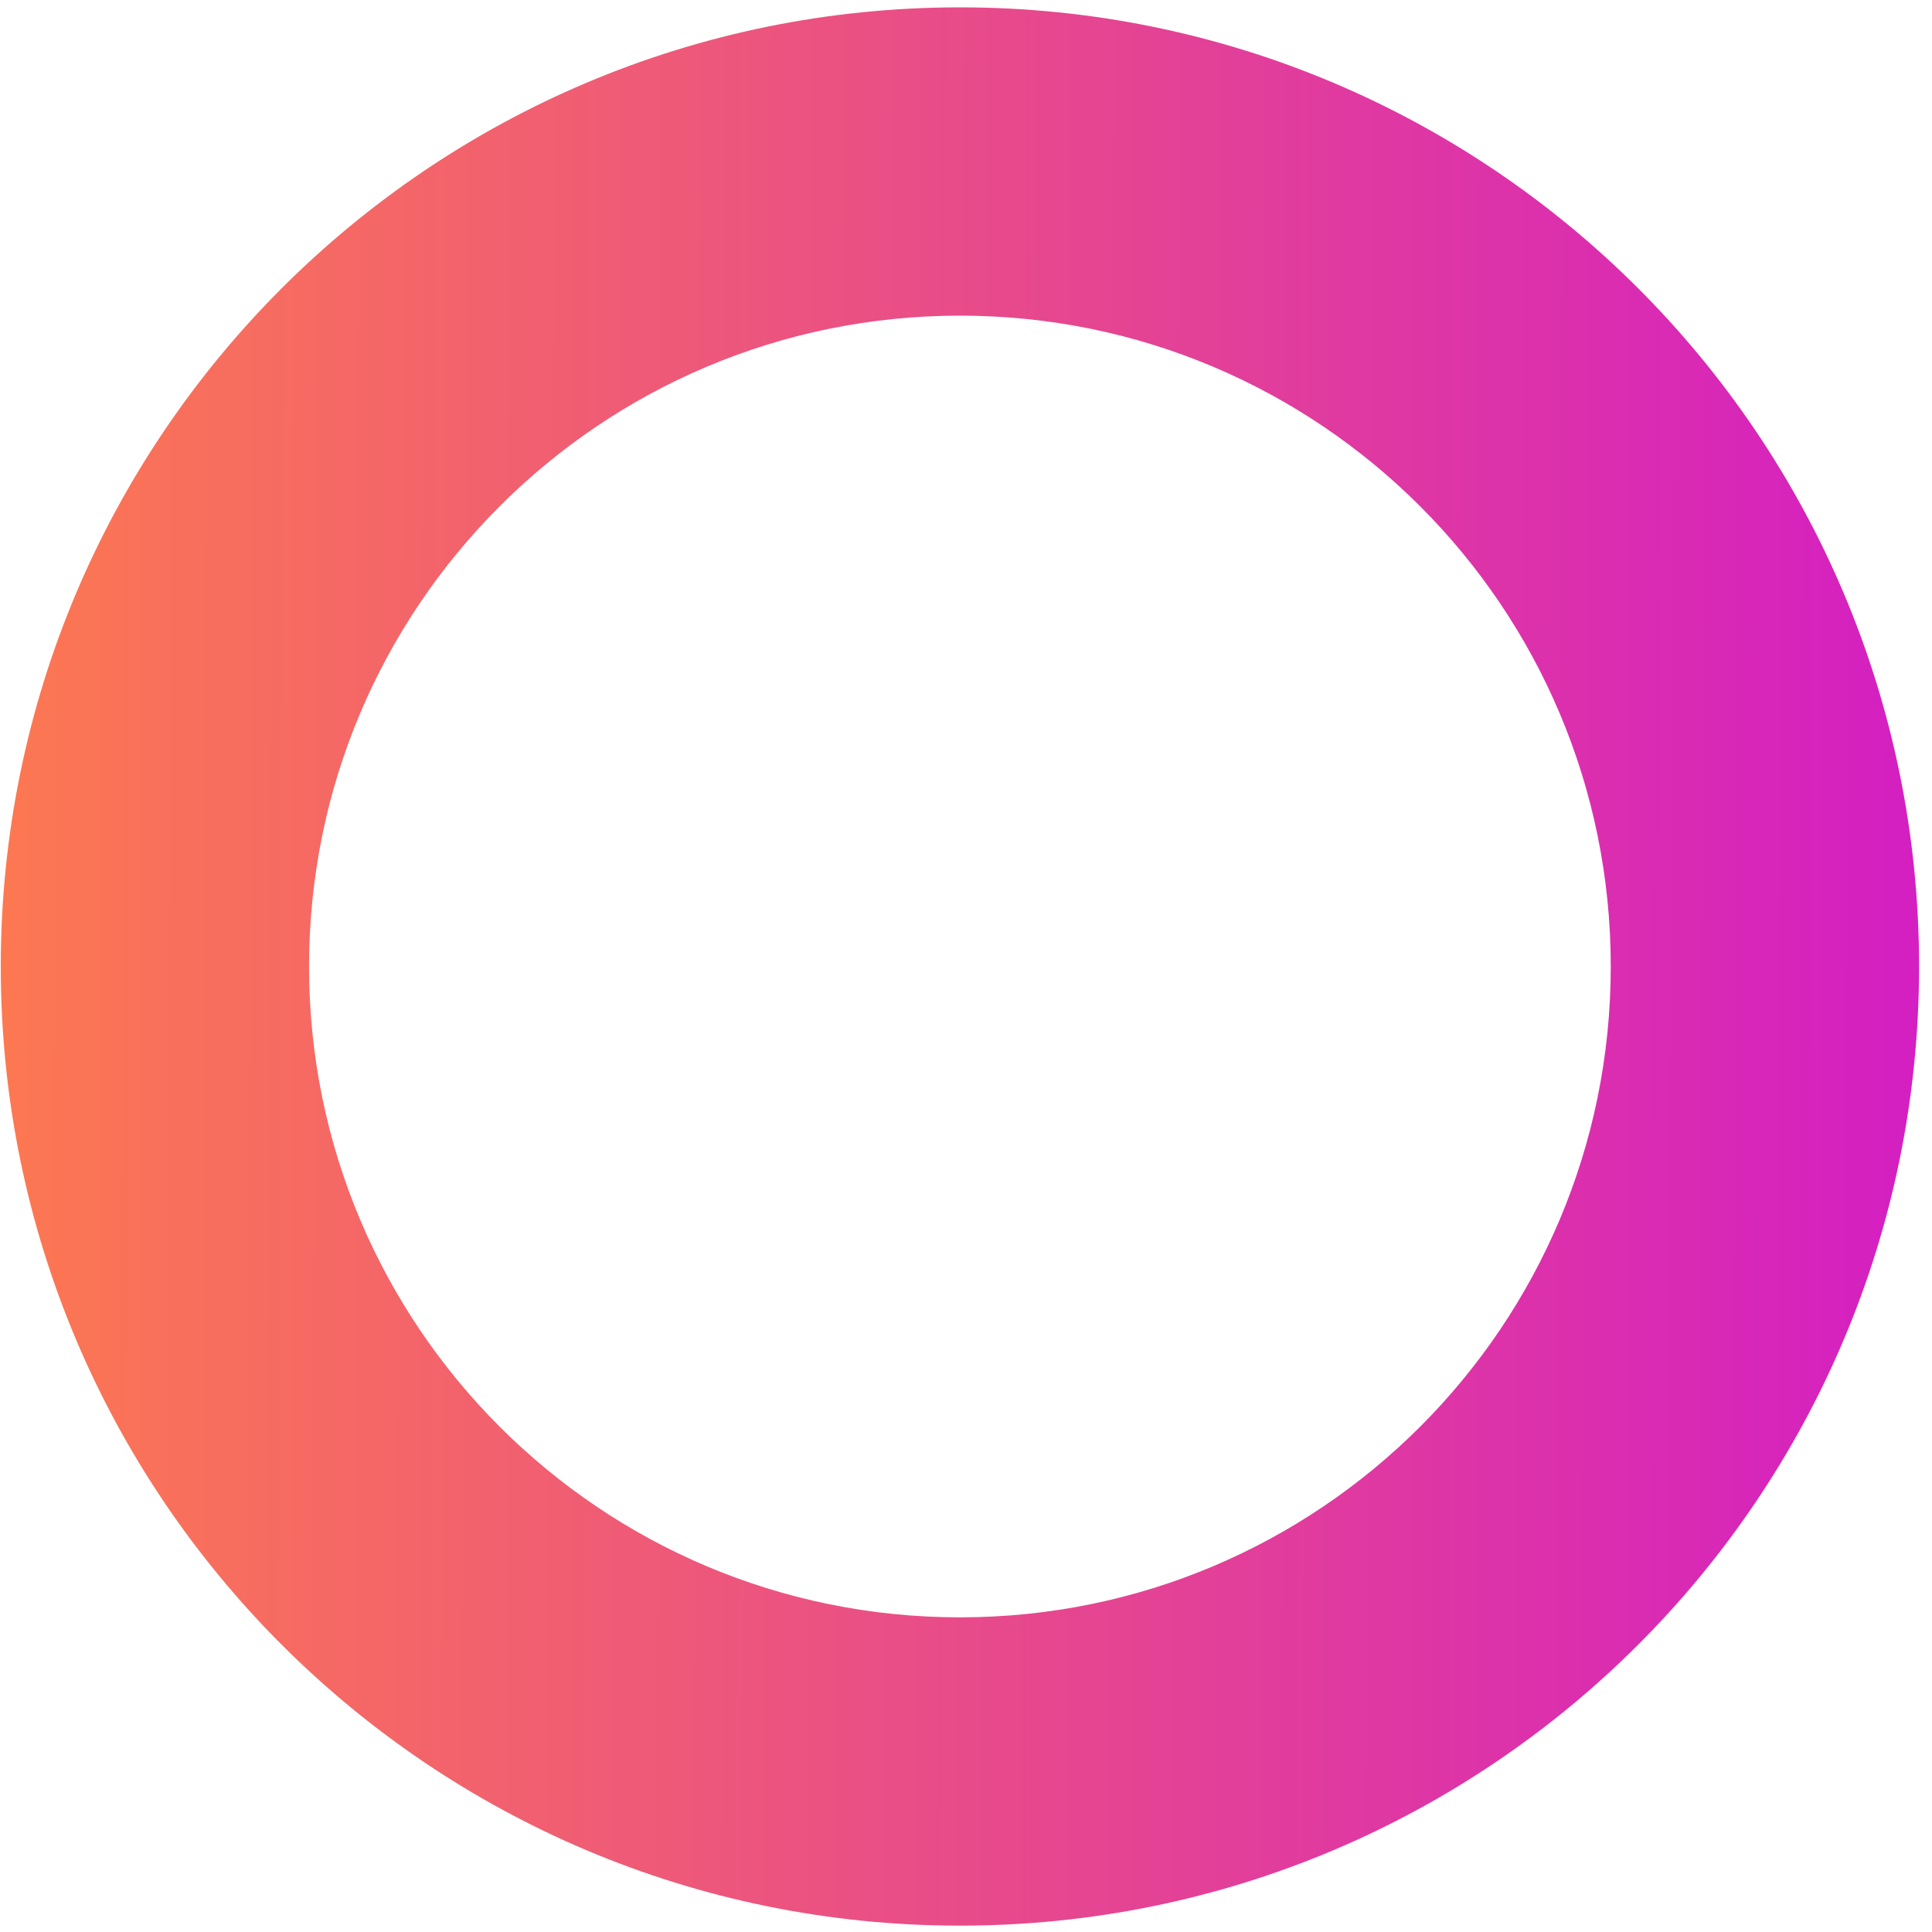 <svg xmlns="http://www.w3.org/2000/svg" width="141" height="141" fill="none" viewBox="0 0 141 141">
    <path fill="url(#paint0_linear)" fill-rule="evenodd" d="M70.056 140.536c38.66 0 70-31.34 70-70s-31.34-70-70-70-70 31.34-70 70 31.34 70 70 70zm0-22.5c26.233 0 47.5-21.266 47.5-47.5 0-26.233-21.267-47.5-47.5-47.5-26.234 0-47.5 21.267-47.5 47.5 0 26.234 21.266 47.5 47.5 47.5z" clip-rule="evenodd"/>
    <defs>
        <linearGradient id="paint0_linear" x1="140.056" x2=".052" y1="75.536" y2="75.158" gradientUnits="userSpaceOnUse">
            <stop stop-color="#D41FC2"/>
            <stop offset="1" stop-color="#FC7851"/>
        </linearGradient>
    </defs>
</svg>
